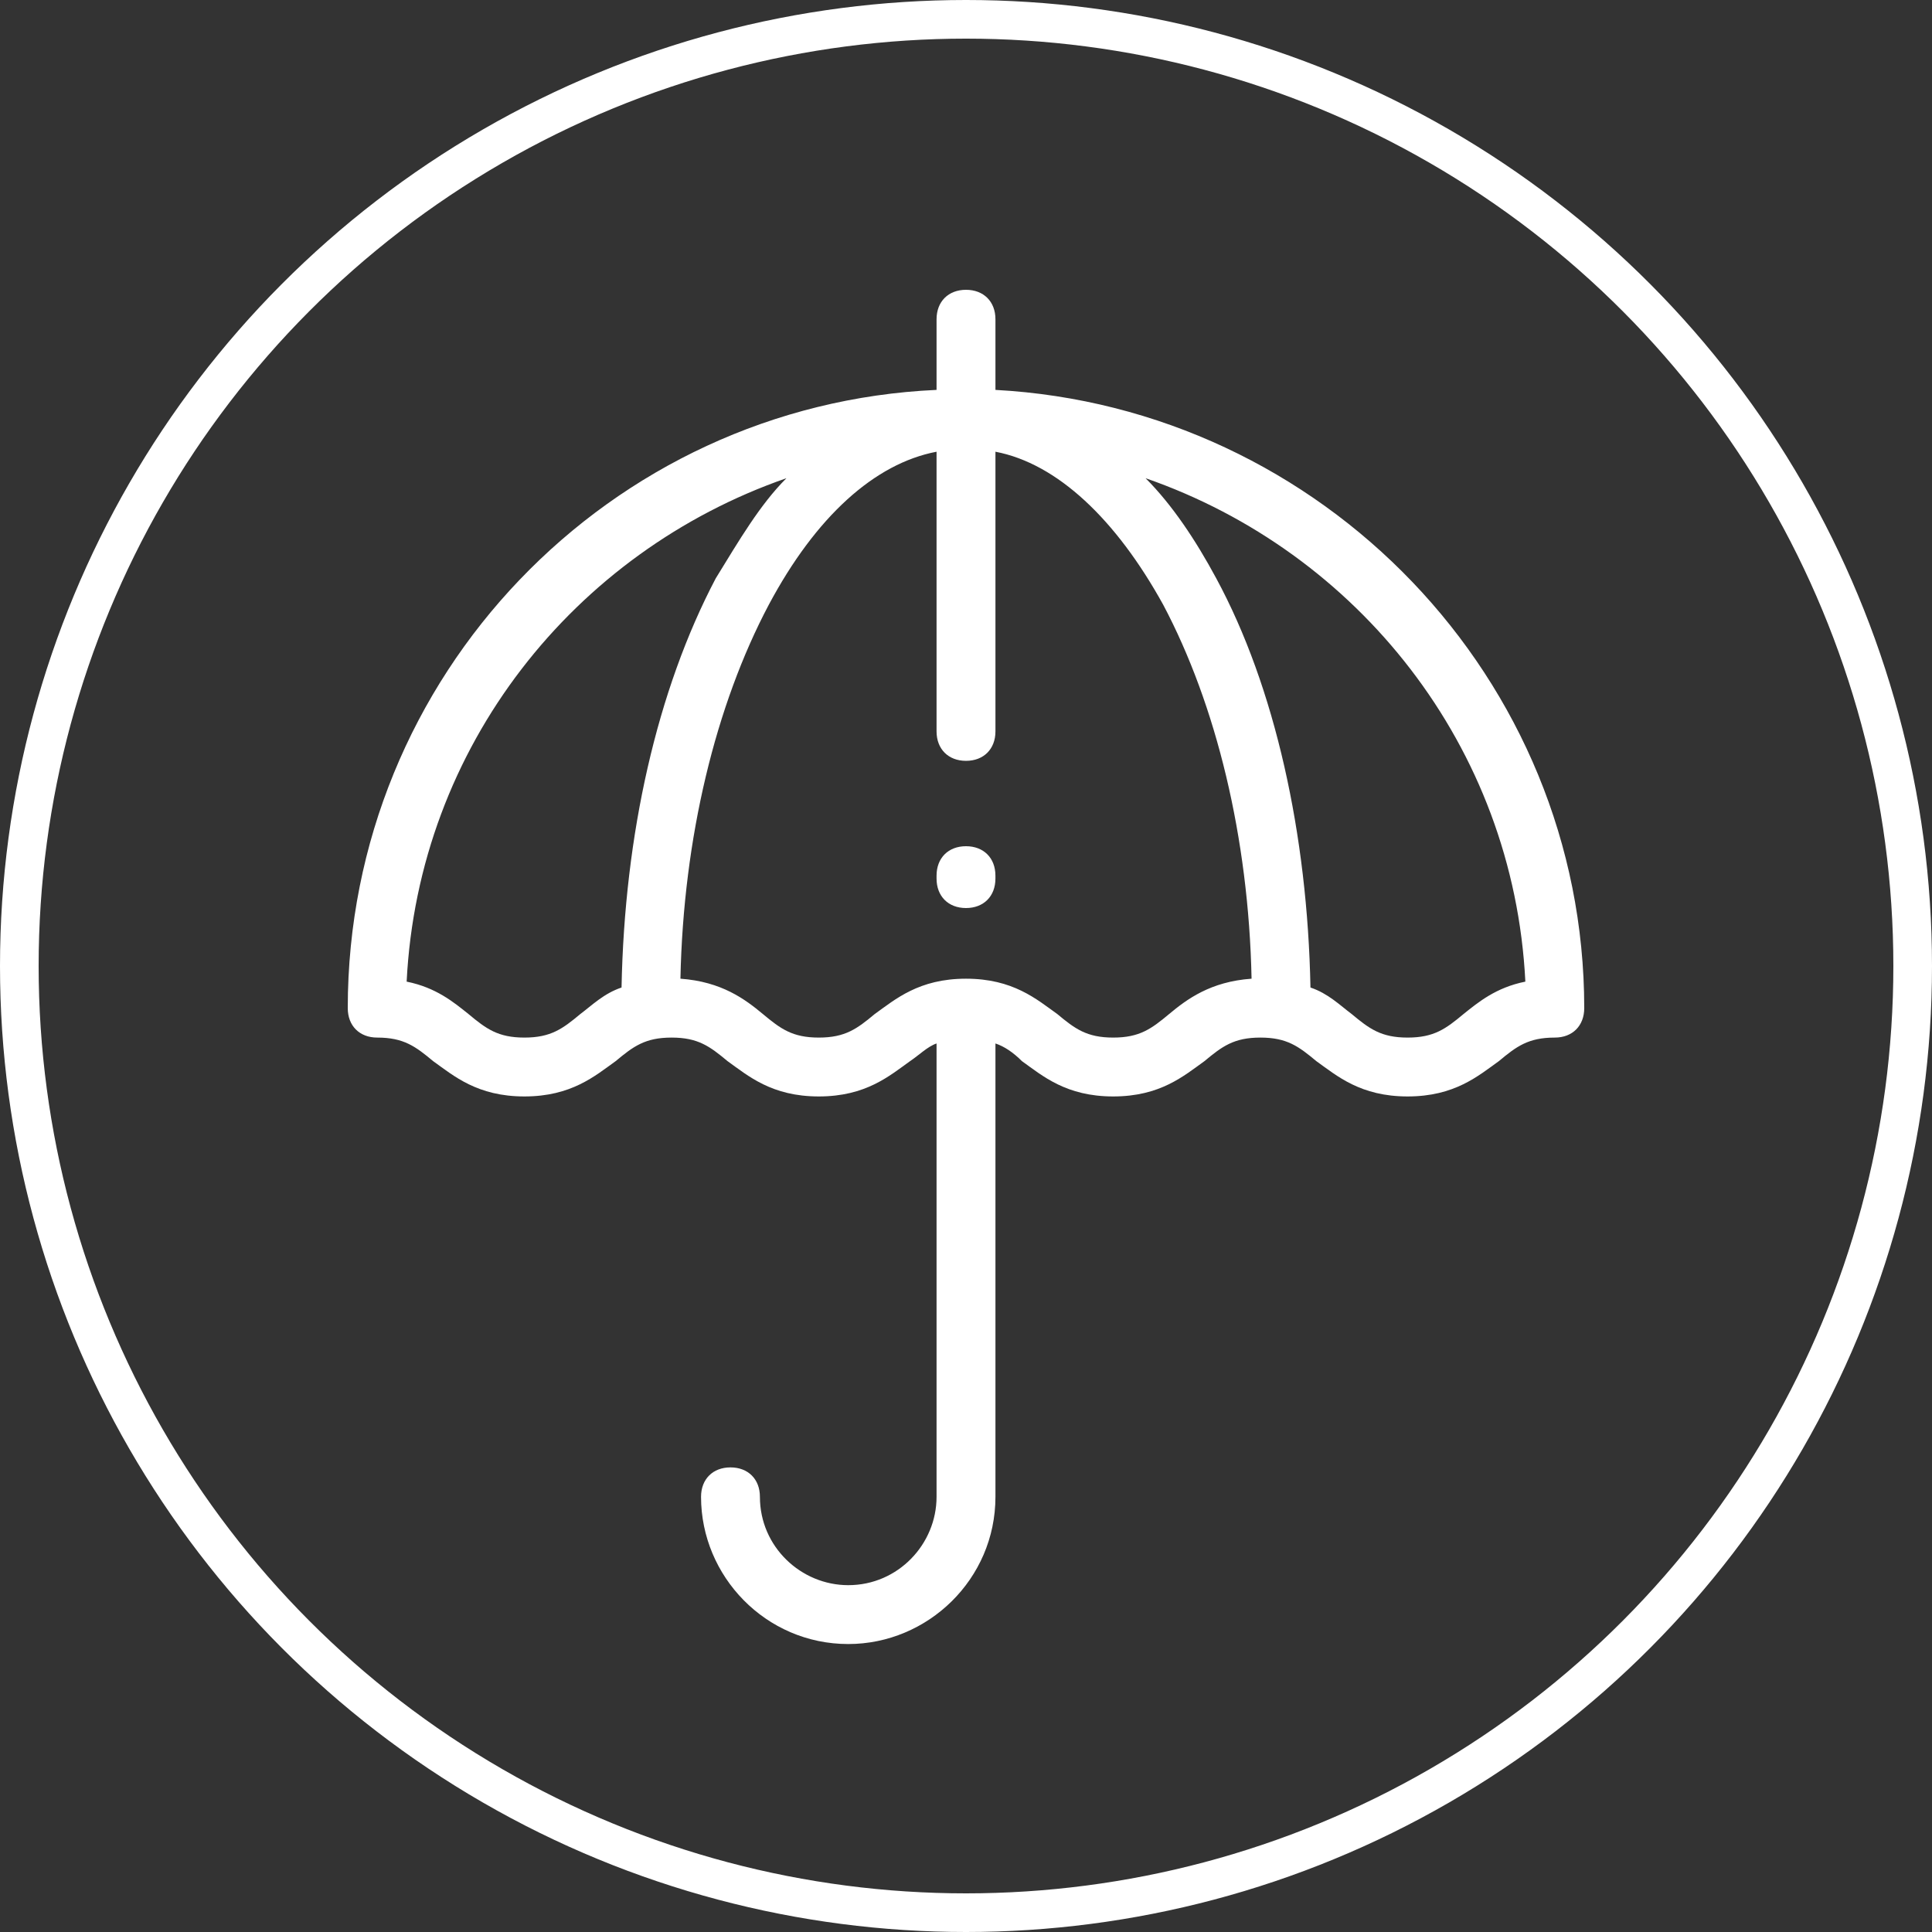 <?xml version="1.0" encoding="UTF-8"?> <svg xmlns="http://www.w3.org/2000/svg" width="100" height="100" viewBox="0 0 100 100" fill="none"><rect x="0" y="0" width="100" height="100" fill="#333333" stroke="none"/> <path d="M51.524 20.181V16.524C51.524 15.61 50.914 15 50 15C49.086 15 48.476 15.61 48.476 16.524V20.181C31.562 20.943 18 34.962 18 52.181C18 53.095 18.61 53.705 19.524 53.705C20.895 53.705 21.505 54.162 22.419 54.924C23.486 55.686 24.705 56.752 27.143 56.752C29.581 56.752 30.8 55.686 31.867 54.924C32.781 54.162 33.391 53.705 34.762 53.705C36.133 53.705 36.743 54.162 37.657 54.924C38.724 55.686 39.943 56.752 42.381 56.752C44.819 56.752 46.038 55.686 47.105 54.924C47.562 54.619 48.019 54.162 48.476 54.01V77.476C48.476 79.914 46.495 82.048 43.905 82.048C41.467 82.048 39.333 80.067 39.333 77.476C39.333 76.562 38.724 75.952 37.809 75.952C36.895 75.952 36.286 76.562 36.286 77.476C36.286 81.591 39.638 85.095 43.905 85.095C48.019 85.095 51.524 81.743 51.524 77.476V54.01C51.981 54.162 52.438 54.467 52.895 54.924C53.962 55.686 55.181 56.752 57.619 56.752C60.057 56.752 61.276 55.686 62.343 54.924C63.257 54.162 63.867 53.705 65.238 53.705C66.609 53.705 67.219 54.162 68.133 54.924C69.2 55.686 70.419 56.752 72.857 56.752C75.295 56.752 76.514 55.686 77.581 54.924C78.495 54.162 79.105 53.705 80.476 53.705C81.391 53.705 82 53.095 82 52.181C82 35.114 68.438 21.095 51.524 20.181ZM32.171 51.114C31.257 51.419 30.648 52.029 30.038 52.486C29.124 53.248 28.514 53.705 27.143 53.705C25.771 53.705 25.162 53.248 24.248 52.486C23.486 51.876 22.571 51.114 21.048 50.809C21.657 38.619 29.733 28.562 40.705 24.752C39.333 26.124 38.267 27.952 37.048 29.933C34 35.724 32.324 43.191 32.171 51.114ZM60.514 52.486C59.6 53.248 58.99 53.705 57.619 53.705C56.248 53.705 55.638 53.248 54.724 52.486C53.657 51.724 52.438 50.657 50 50.657C47.562 50.657 46.343 51.724 45.276 52.486C44.362 53.248 43.752 53.705 42.381 53.705C41.01 53.705 40.4 53.248 39.486 52.486C38.571 51.724 37.352 50.809 35.219 50.657C35.371 43.343 37.048 36.486 39.791 31.305C42.229 26.733 45.276 23.991 48.476 23.381V37.857C48.476 38.771 49.086 39.381 50 39.381C50.914 39.381 51.524 38.771 51.524 37.857V23.381C54.724 23.991 57.771 26.886 60.209 31.305C62.952 36.486 64.629 43.343 64.781 50.657C62.648 50.809 61.429 51.724 60.514 52.486ZM75.752 52.486C74.838 53.248 74.229 53.705 72.857 53.705C71.486 53.705 70.876 53.248 69.962 52.486C69.352 52.029 68.743 51.419 67.829 51.114C67.676 43.191 66 35.571 62.952 29.933C61.886 27.952 60.667 26.124 59.295 24.752C70.267 28.562 78.343 38.619 78.952 50.809C77.429 51.114 76.514 51.876 75.752 52.486Z" fill="white"></path> <path d="M49.999 43.8C49.085 43.8 48.476 44.409 48.476 45.324V45.476C48.476 46.39 49.085 47 49.999 47C50.914 47 51.523 46.39 51.523 45.476V45.324C51.523 44.409 50.914 43.8 49.999 43.8Z" fill="white"></path> <circle cx="50" cy="50" r="49" stroke="white" stroke-width="2"></circle> </svg> 